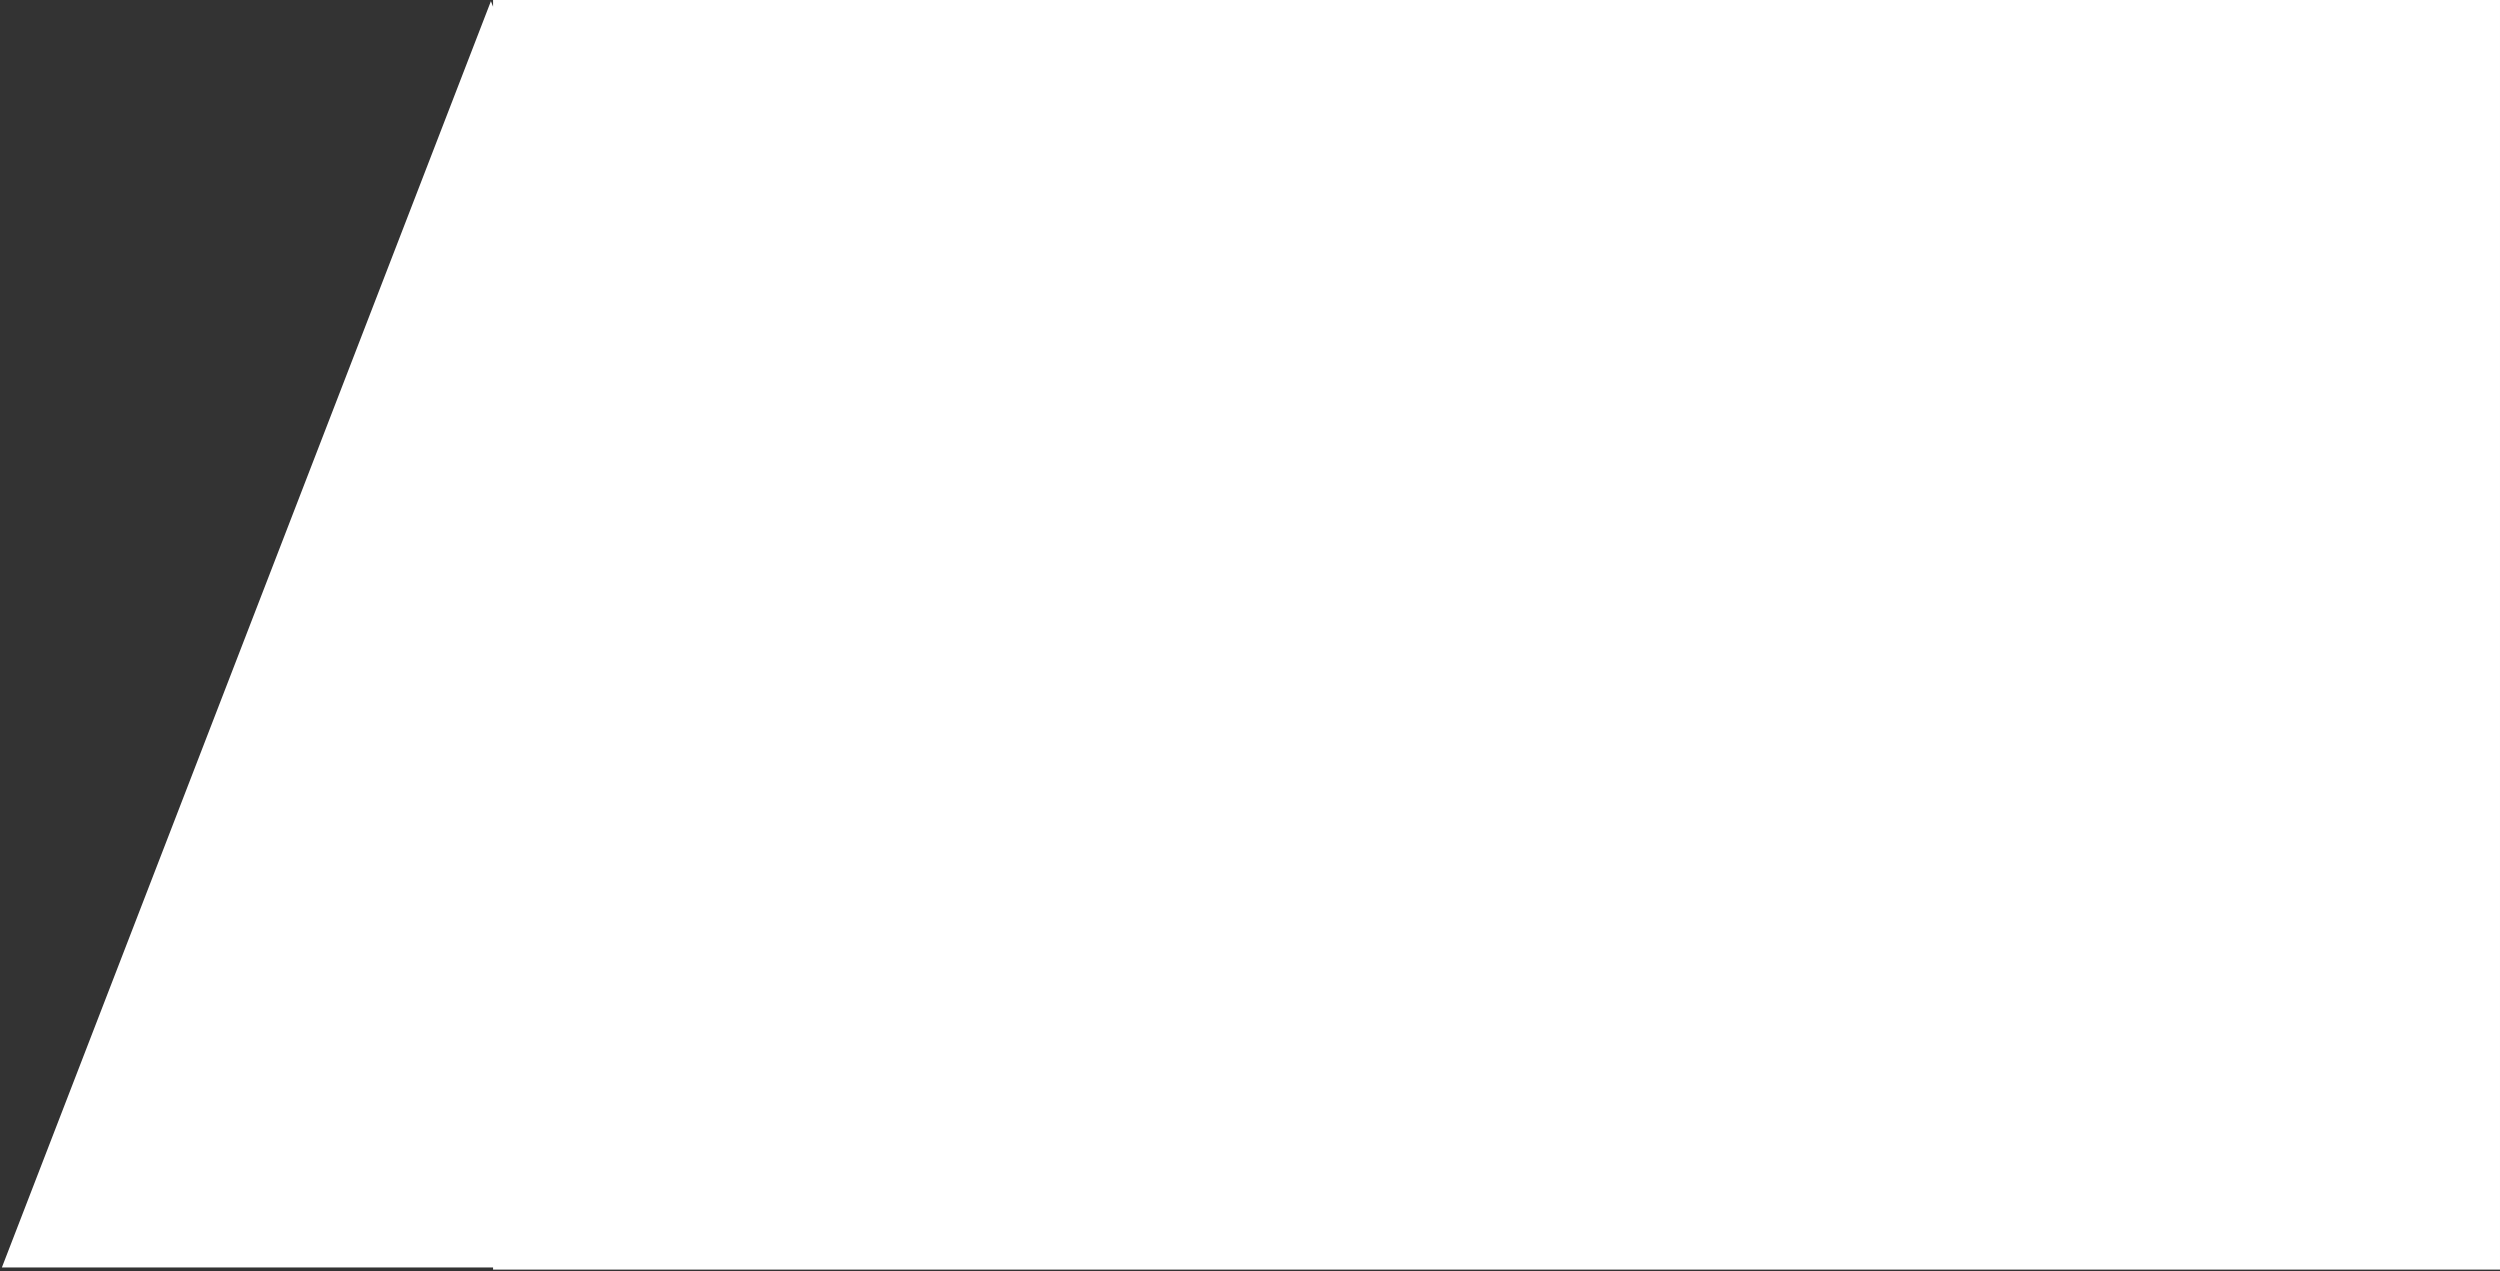 <svg width="881" height="448" viewBox="0 0 881 448" fill="none" xmlns="http://www.w3.org/2000/svg">
<rect x="0" y="0" width="881" height="448" fill="#333333" stroke="none"/>
<path fill-rule="evenodd" clip-rule="evenodd" d="M880.998 0H173.756V2.368L173 0.409L0.661 446.659H173.756V447.41H880.998V0Z" fill="white"/>
</svg>
